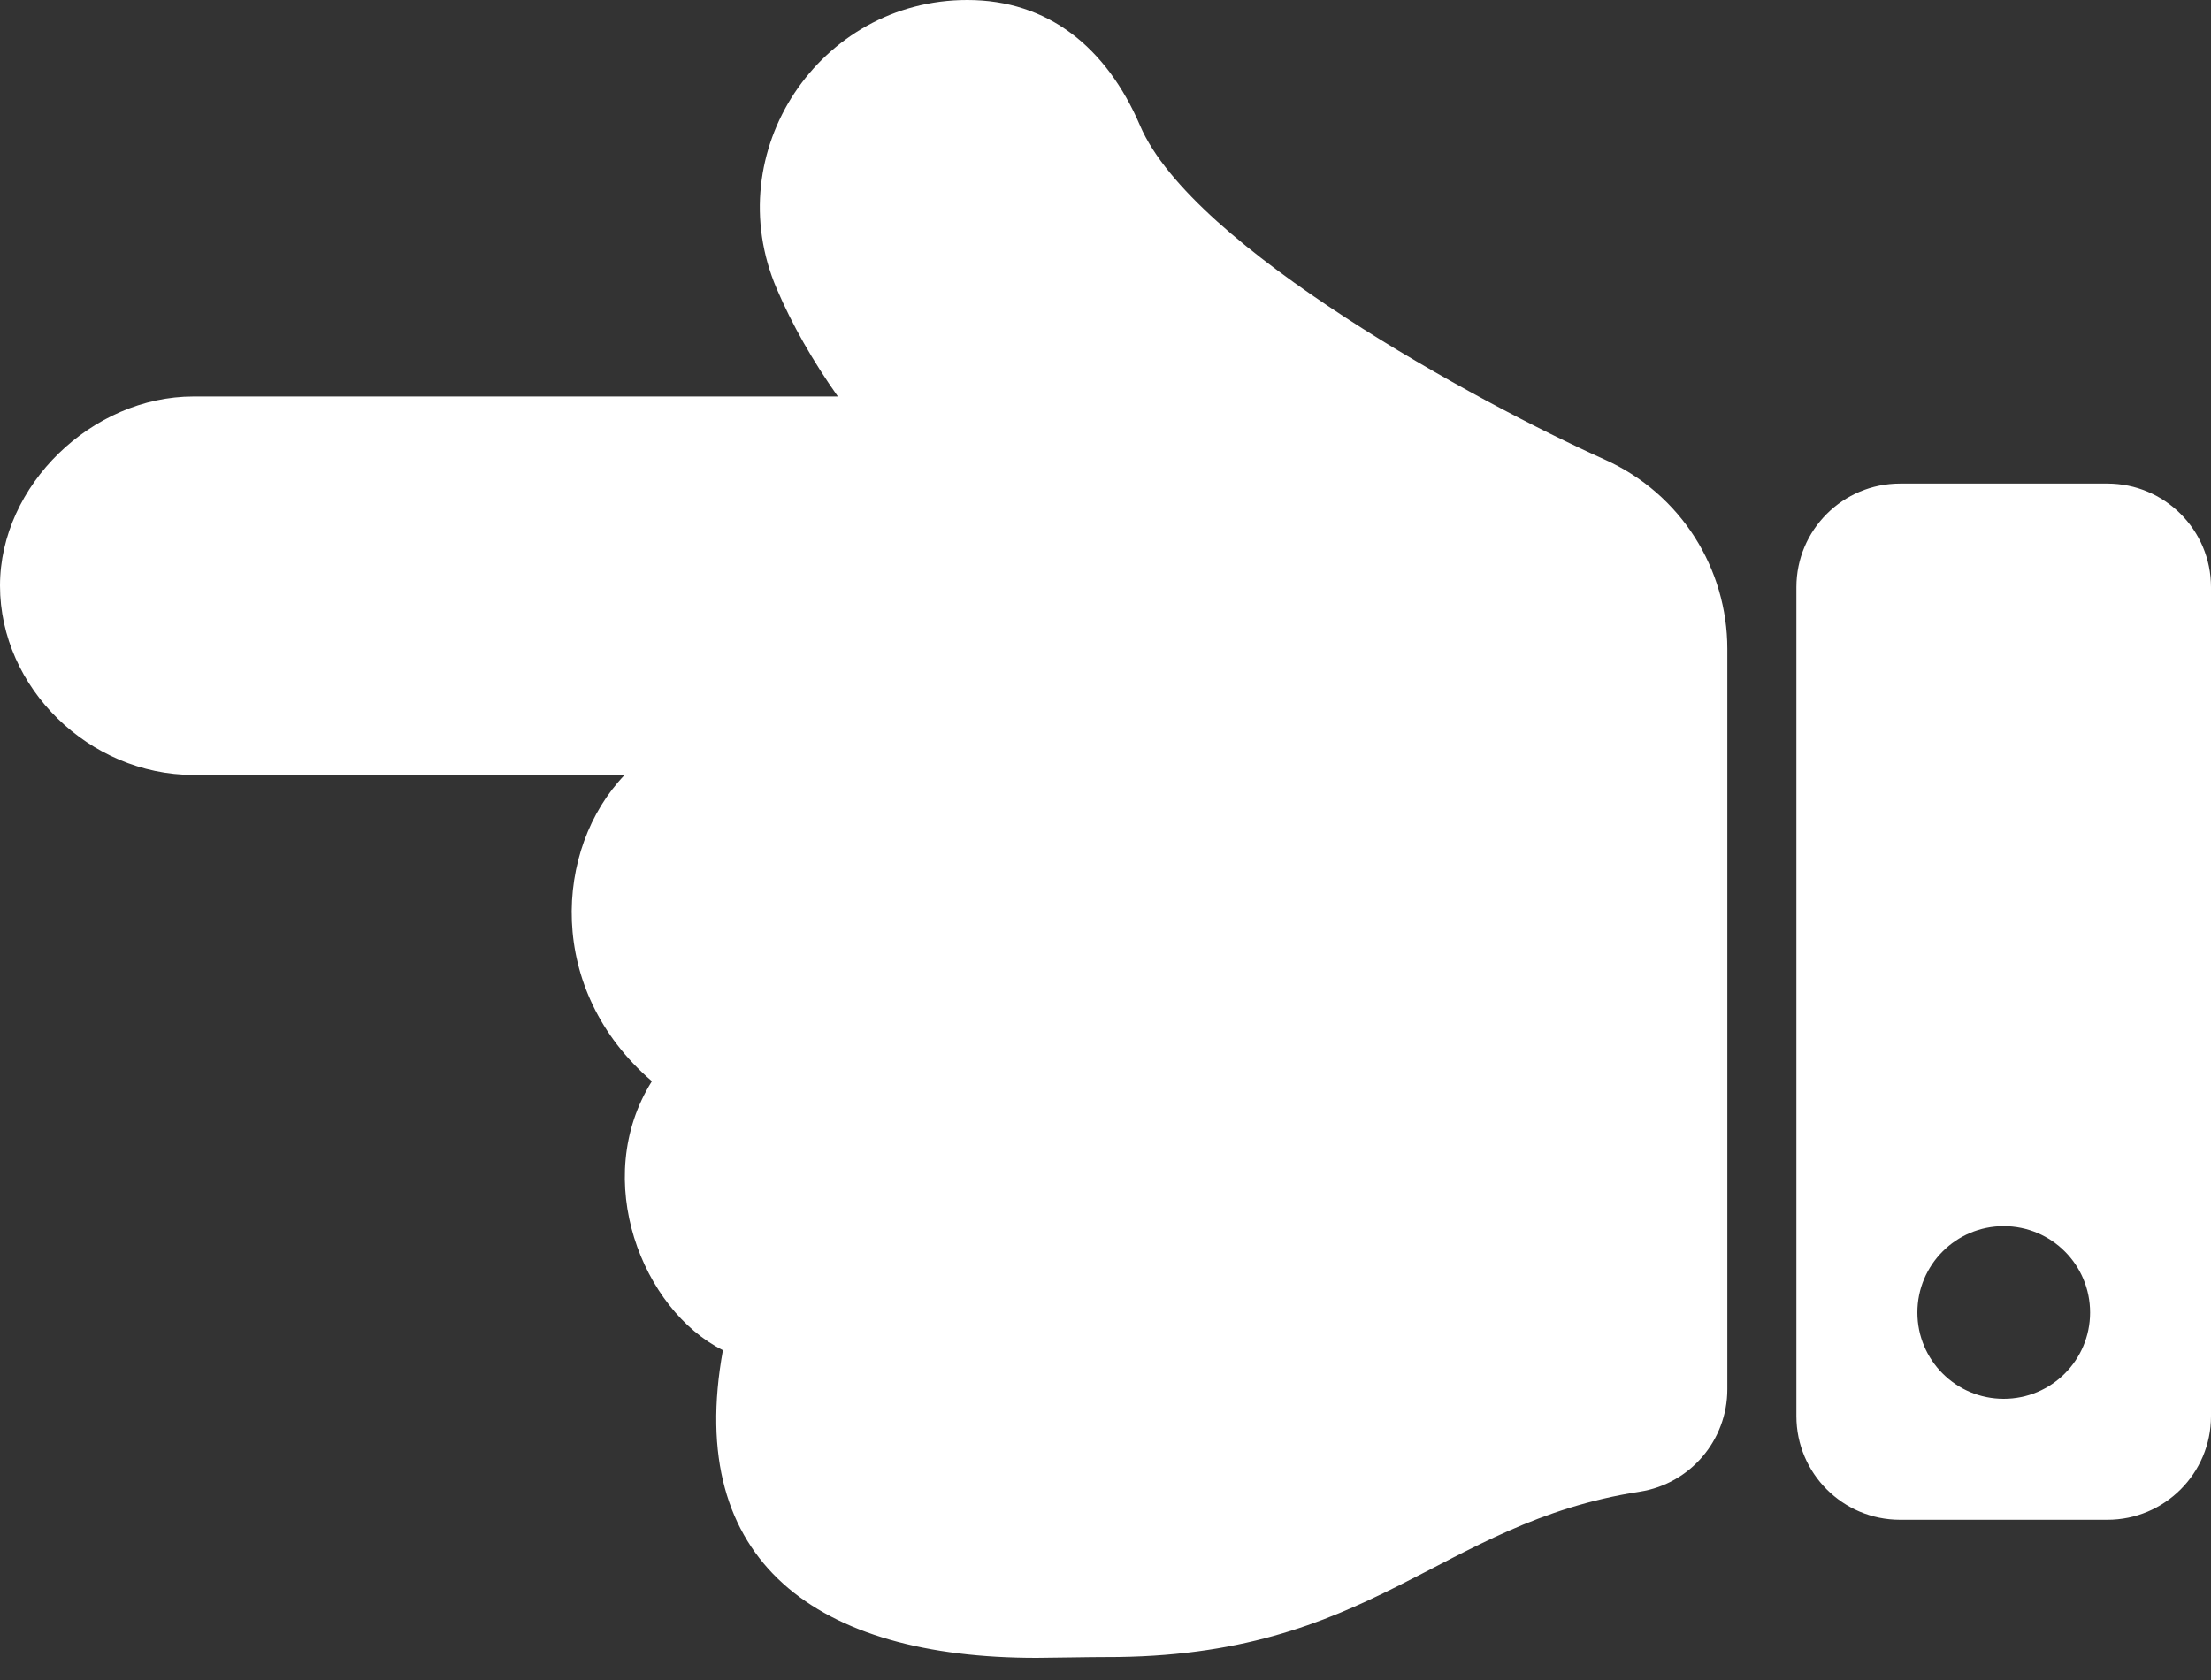 <svg width="25" height="19" viewBox="0 0 25 19" fill="none" xmlns="http://www.w3.org/2000/svg">
<rect x="0" y="0" width="25" height="19" fill="#333333" stroke="none"/>
<path d="M2.188 4.484H9.474C9.189 4.081 8.958 3.675 8.783 3.267C8.118 1.714 9.267 -0.001 10.938 2.04357e-07C11.847 0 12.51 0.532 12.891 1.421C13.482 2.802 16.731 4.562 18.141 5.196C19.013 5.585 19.531 6.44 19.531 7.337L19.531 7.337V15.712C19.531 16.289 19.111 16.781 18.542 16.87C16.255 17.224 15.526 18.749 12.5 18.741C12.367 18.74 11.853 18.75 11.719 18.75C9.245 18.75 7.736 17.67 8.174 15.27C7.266 14.816 6.673 13.342 7.371 12.228C6.167 11.194 6.265 9.596 7.063 8.764H2.188C1.008 8.764 0 7.777 0 6.624C0 5.487 1.042 4.484 2.188 4.484ZM21.484 5.469H23.828C24.475 5.469 25 5.993 25 6.641V16.016C25 16.663 24.475 17.188 23.828 17.188H21.484C20.837 17.188 20.312 16.663 20.312 16.016V6.641C20.312 5.993 20.837 5.469 21.484 5.469ZM22.656 15.82C23.196 15.82 23.633 15.383 23.633 14.844C23.633 14.304 23.196 13.867 22.656 13.867C22.117 13.867 21.68 14.304 21.68 14.844C21.68 15.383 22.117 15.82 22.656 15.82Z" fill="white"/>
</svg>
